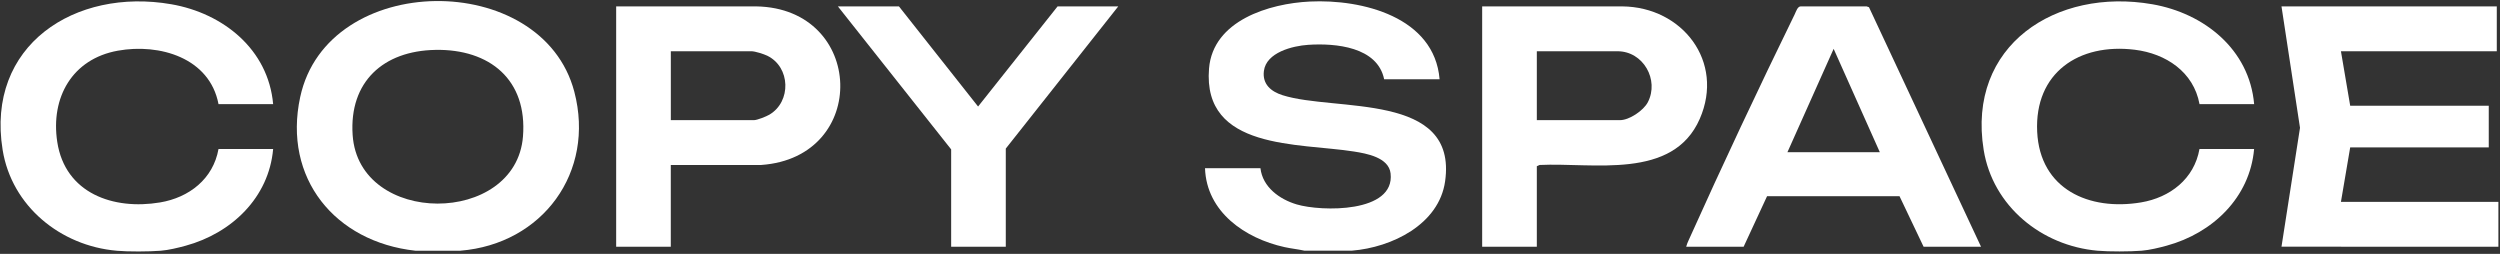 <?xml version="1.0" encoding="UTF-8"?> <svg xmlns="http://www.w3.org/2000/svg" width="778" height="79" viewBox="0 0 778 79" fill="none"><rect x="0" y="0" width="778" height="79" fill="#333333" stroke="none"/><g clip-path="url(#clip0_2_2)"><path d="M143.25 78.02H129.25C104.27 75.27 87.99 55.47 93.42 30.21C101.87 -9.11 168.72 -9.6 178.73 28.56C185.3 53.6 168.82 75.95 143.25 78.02ZM135.45 15.53C119.29 15.82 108.63 25.45 109.74 42.01C111.65 70.48 160.53 70.31 162.75 42.49C164.16 24.83 152.44 15.22 135.45 15.52V15.53Z" fill="white"></path><path d="M406 78.02C403.93 77.56 401.82 77.36 399.75 76.9C387.48 74.2 375.46 65.97 375 52.34H392.25C392.93 58.24 398.21 62.04 403.56 63.62C411.19 65.88 434.17 66.35 432.75 53.96C432.18 49 425.32 47.78 421.33 47.15C404.23 44.44 374.16 46.78 376.25 21.31C377.48 6.37 394.99 1.09 407.61 0.48C423.93 -0.31 446.4 5.29 448 24.67H430.75C428.67 14.56 415.62 13.39 407.13 13.95C402.28 14.27 394.04 16.3 393.32 22.11C392.81 26.23 395.57 28.5 399.14 29.63C415.54 34.84 453.66 28.52 449.72 56.41C447.82 69.88 433.11 77 420.75 78H406V78.02Z" fill="white"></path><path d="M777.5 76.78L710 76.77L715.76 39.77L710 1.99H777V15.95H728.5L731.38 32.9H774.5V45.87H731.38L728.5 62.82H777.5V76.78Z" fill="white"></path><path d="M652.75 78.02C635.34 76.5 620.15 64.16 617.32 46.66C612.05 14.08 639.87 -3.89 669.79 1.32C685.95 4.13 700.01 15.38 701.49 32.4H684.49C682.65 22.37 674.02 16.67 664.33 15.48C646.98 13.34 633.09 22.62 633.97 41.01C634.83 58.88 650.1 65.69 666.28 62.99C675.33 61.47 682.84 55.68 684.48 46.36H701.48C700.16 61.51 688.54 72.56 674.28 76.45C671.87 77.11 668.96 77.82 666.48 78.02C662.86 78.31 656.33 78.34 652.73 78.02H652.75Z" fill="white"></path><path d="M36.25 78.02C18.84 76.5 3.65 64.17 0.82 46.66C-4.45 14.08 23.37 -3.88 53.3 1.32C69.46 4.13 83.49 15.35 85 32.4H68C65.25 17.98 49.65 13.44 36.69 15.77C22.47 18.32 15.7 30.35 17.82 44.18C20.27 60.18 35.29 65.43 49.8 63C58.87 61.48 66.34 55.68 68 46.37H85C83.68 61.53 72.04 72.57 57.8 76.46C55.39 77.12 52.48 77.83 50 78.03C46.38 78.32 39.85 78.35 36.25 78.03V78.02Z" fill="white"></path><path d="M616.5 76.78H598.62L591.13 61.06H549.91L542.62 76.78H524.74C524.91 76.09 525.23 75.35 525.53 74.7C536.02 51.35 547.29 27.41 558.53 4.41C558.93 3.58 559.4 2.01 560.36 1.99H580.89L581.63 2.25L616.5 76.79V76.78ZM585 47.36L570.63 15.2L556.25 47.36H585Z" fill="white"></path><path d="M478.25 76.78H461.25V1.99H504.89C523.54 2.17 536.75 19.15 528.97 36.98C520.61 56.13 495.74 50.52 479.12 51.34L478.26 51.73V76.78H478.25ZM478.25 37.39H504.13C507.05 37.39 511.46 34.4 512.8 31.82C516.41 24.88 511.4 15.95 503.38 15.95H478.26V37.39H478.25Z" fill="white"></path><path d="M208.75 51.35V76.78H191.75V1.99H235.39C269.22 2.61 270.66 48.98 236.88 51.34H208.76L208.75 51.35ZM208.75 37.39H234.63C235.64 37.39 238.47 36.25 239.42 35.69C246.32 31.64 246.03 20.85 238.75 17.33C237.7 16.82 234.97 15.95 233.88 15.95H208.76V37.39H208.75Z" fill="white"></path><path d="M279.75 1.99L304.38 33.15L329.12 1.99H348L313 46.24V76.78H296V46.49L260.75 1.99H279.75Z" fill="white"></path></g><defs><clipPath id="clip0_2_2"><rect width="777.5" height="78.25" fill="white"></rect></clipPath></defs></svg> 